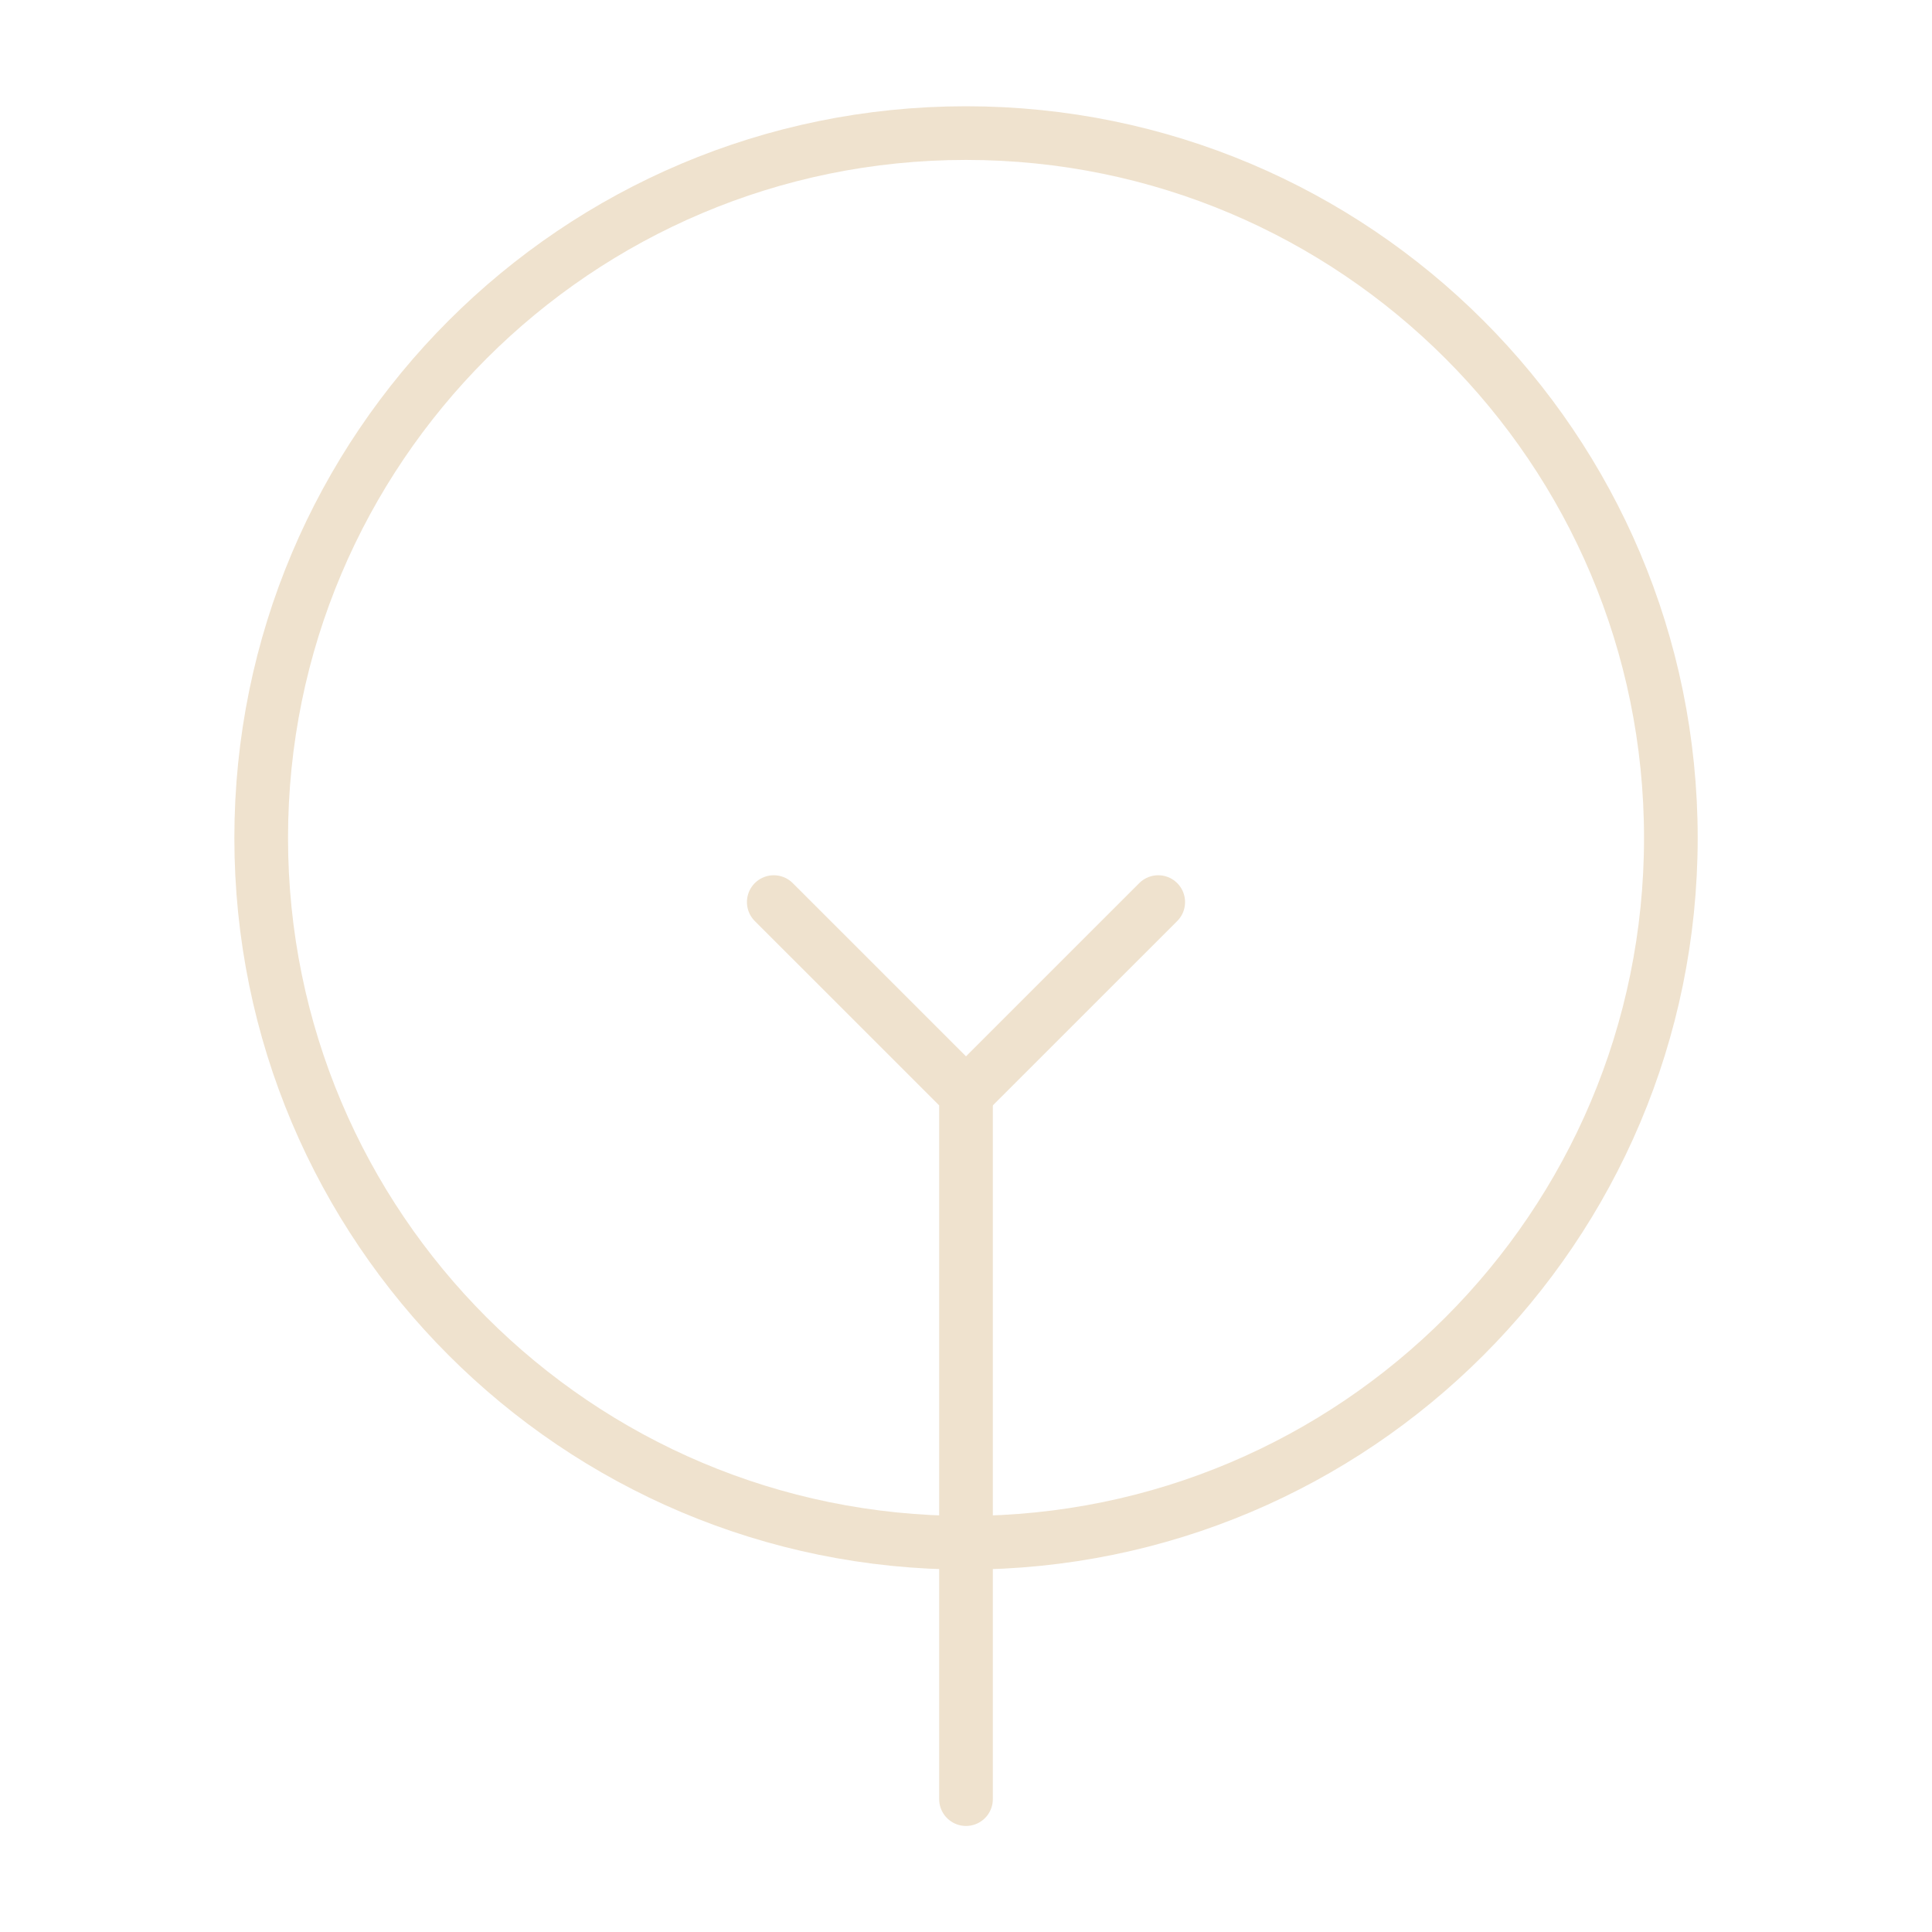 <?xml version="1.0" encoding="UTF-8"?> <svg xmlns="http://www.w3.org/2000/svg" width="36" height="36" viewBox="0 0 36 36" fill="none"><path d="M14.418 16.809L18 20.39V33.524" stroke="#EFE2CE" stroke-linecap="round" stroke-linejoin="round"></path><path d="M18 20.39L21.582 16.809" stroke="#EFE2CE" stroke-linecap="round" stroke-linejoin="round"></path><path d="M18 28.747C25.254 28.747 31.134 22.867 31.134 15.614C31.134 8.36 25.254 2.48 18 2.48C10.747 2.48 4.867 8.36 4.867 15.614C4.867 22.867 10.747 28.747 18 28.747Z" stroke="#EFE2CE" stroke-linecap="round" stroke-linejoin="round"></path></svg> 